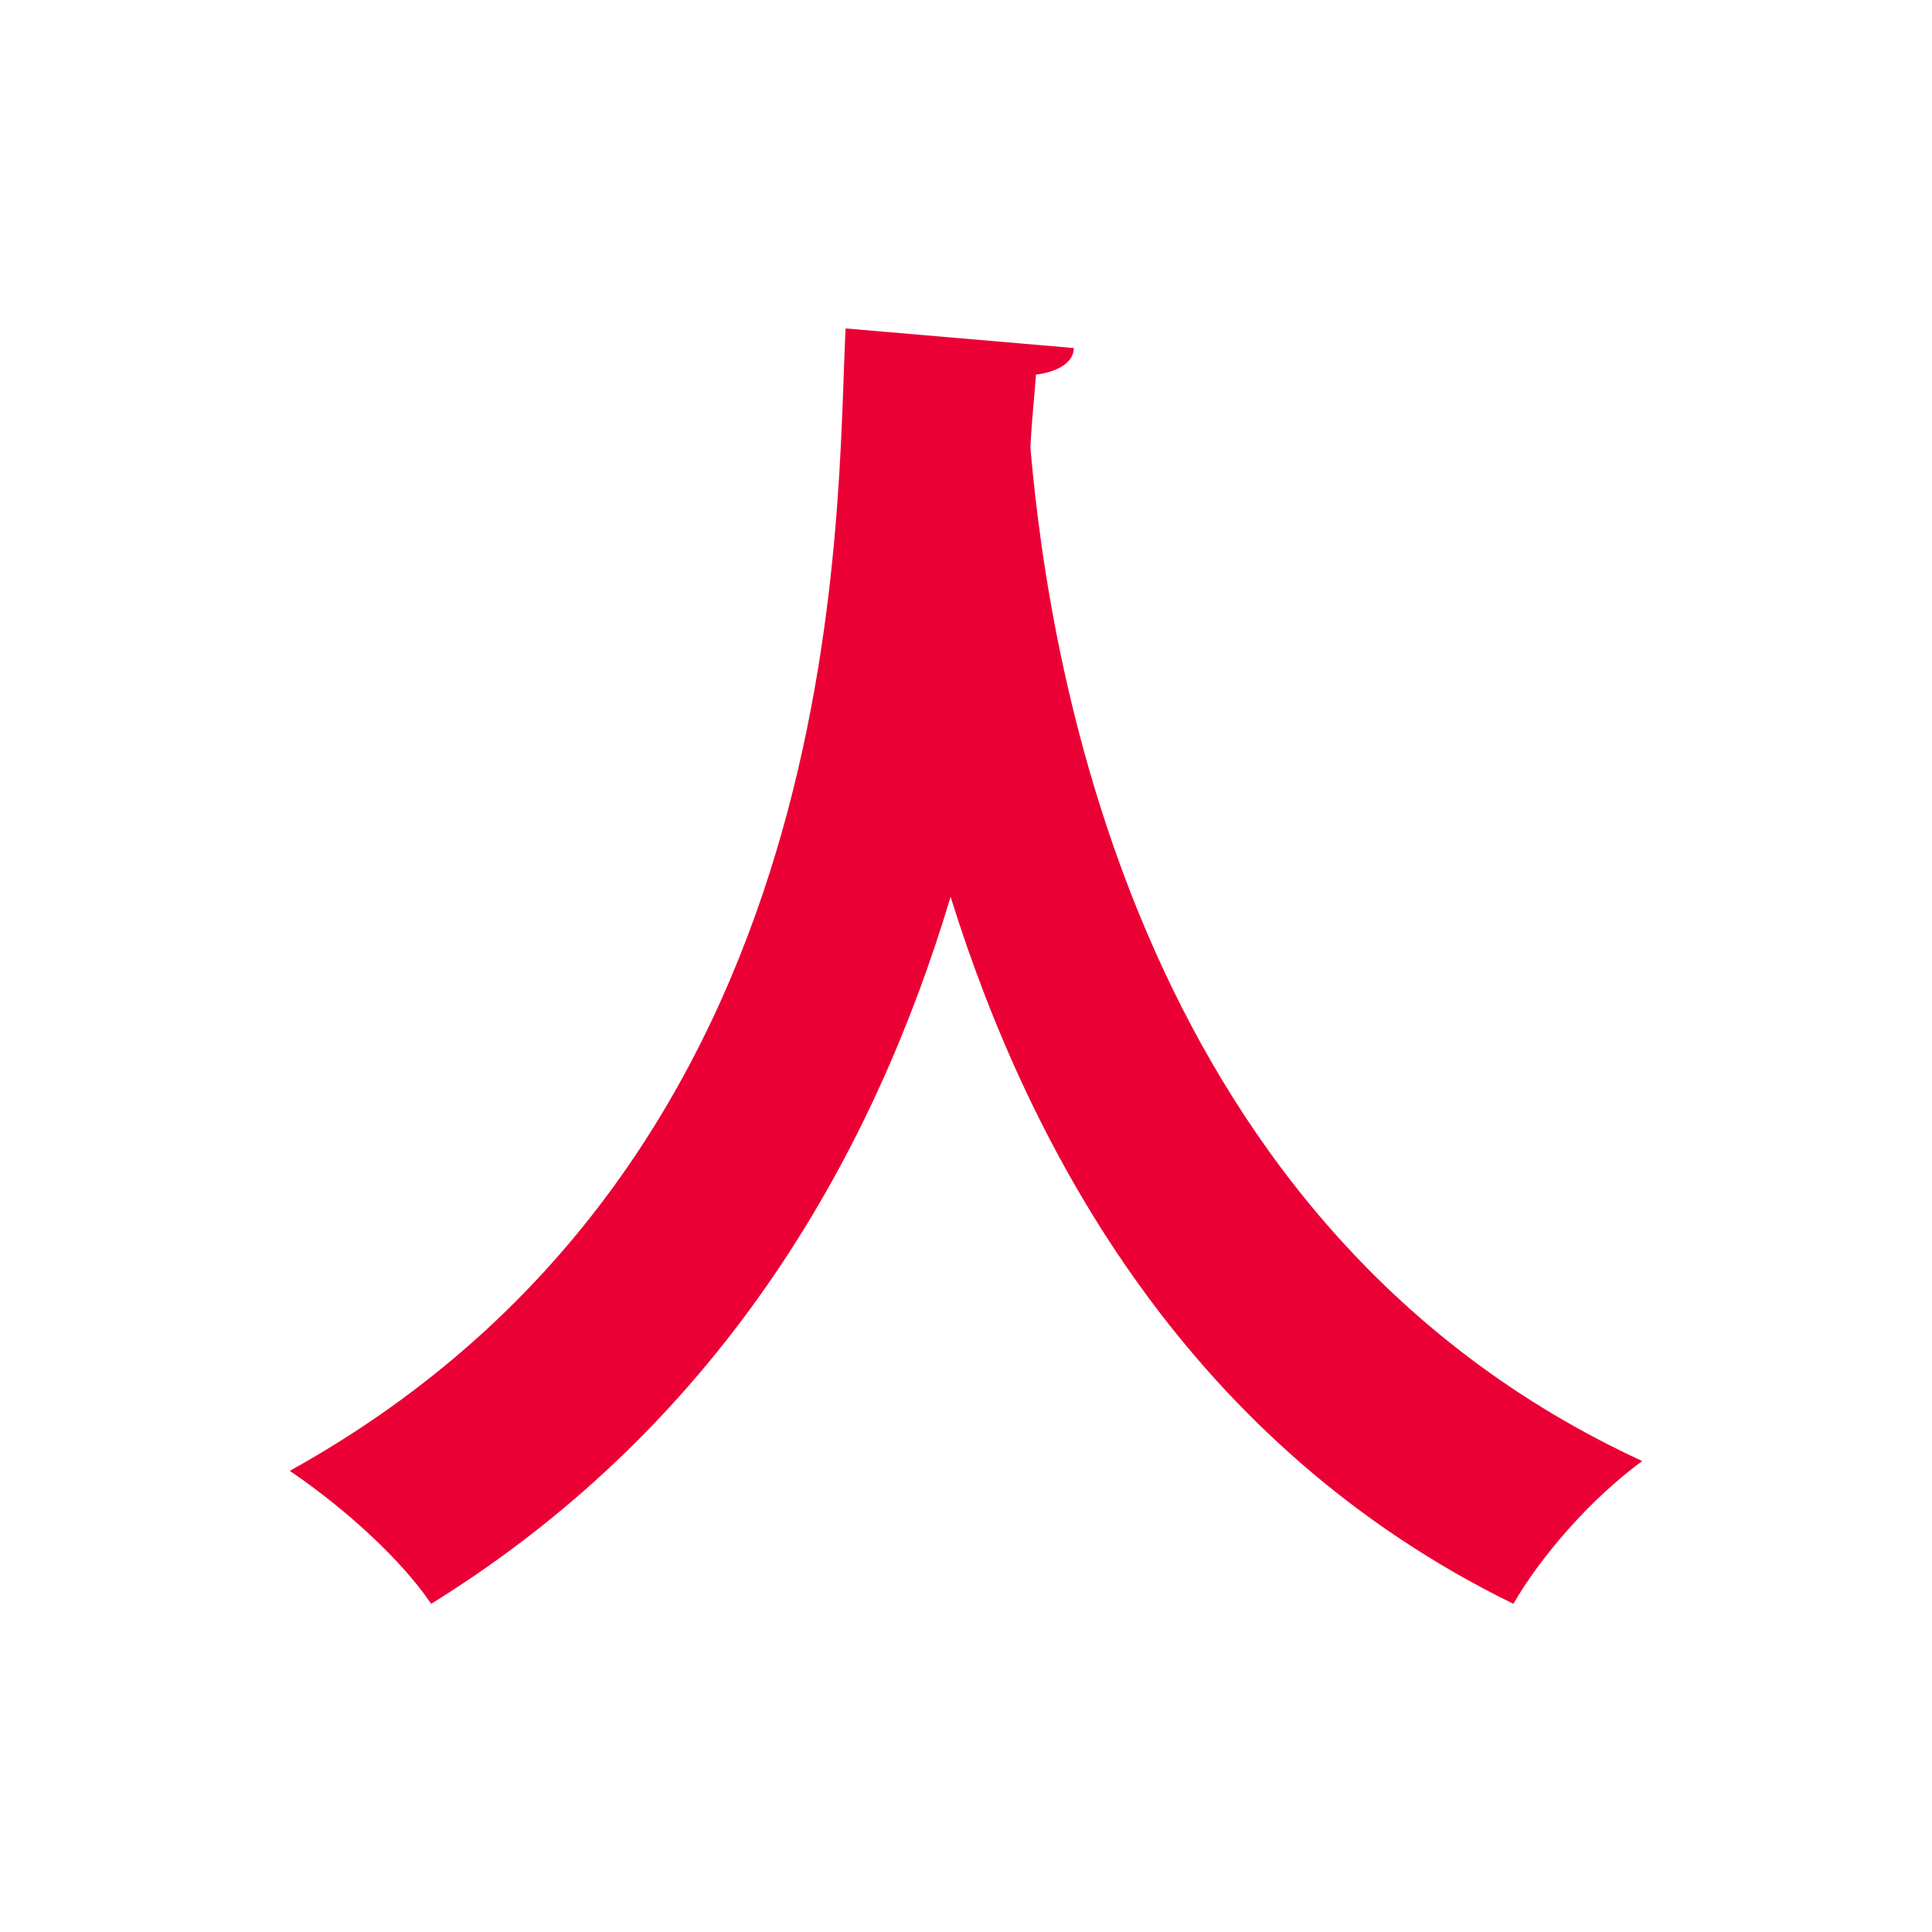 <svg width="200" height="200" viewBox="0 0 200 200" fill="none" xmlns="http://www.w3.org/2000/svg">
<path d="M111.161 36.027C111.161 37.477 109.568 38.492 107.246 38.779C107.103 40.807 106.812 43.419 106.665 46.315C108.692 69.792 118.115 127.328 170 151.244C164.492 155.302 159.422 161.244 156.666 166.027C123.479 149.794 106.812 119.793 98.405 92.839C90.723 118.491 75.505 146.898 44.636 166.027C41.593 161.535 35.942 156.317 30 152.259C88.552 119.797 86.521 53.276 87.537 34L111.161 36.027Z" fill="#EB0035"/>
</svg>
